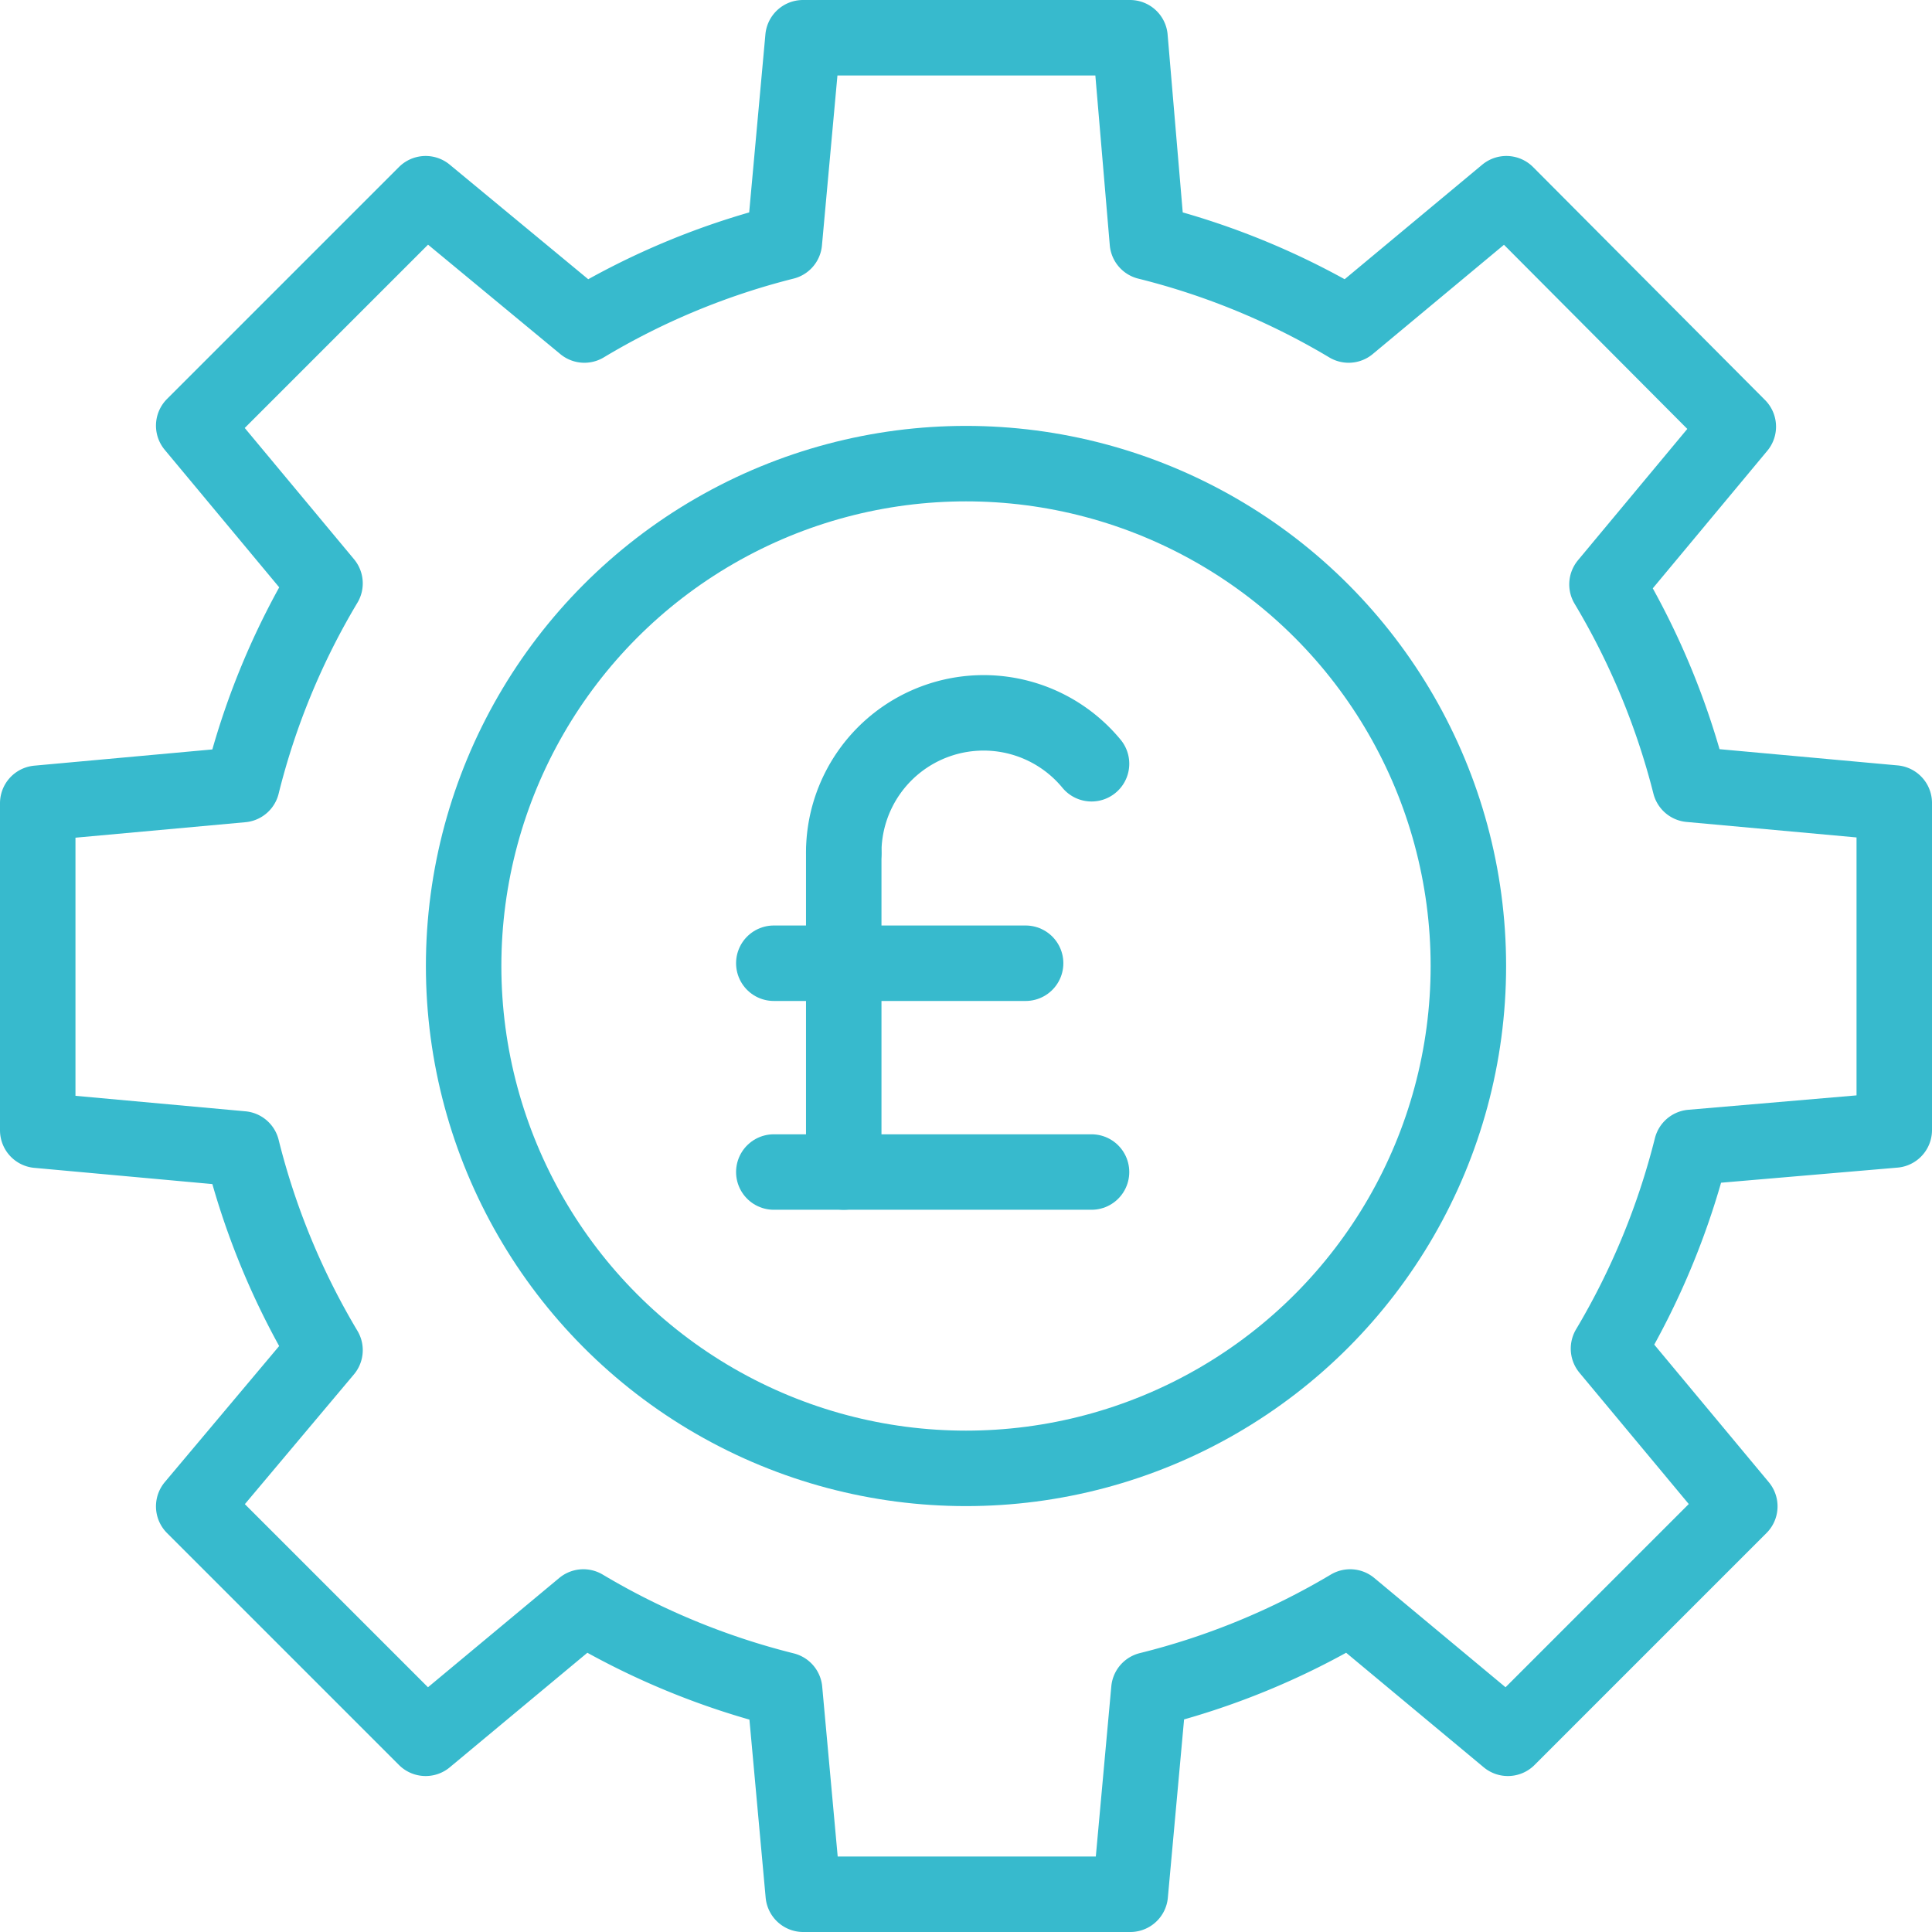 <svg xmlns="http://www.w3.org/2000/svg" width="27.09mm" height="27.09mm" viewBox="0 0 76.8 76.8"><defs><style>.cls-1{fill:none;stroke:#37bacd;stroke-linecap:round;stroke-linejoin:round;stroke-width:3px;}</style></defs><title>cost-sensitive-icon</title><g id="Layer_2" data-name="Layer 2"><g id="Layer_1-2" data-name="Layer 1"><path class="cls-1" d="M75.3,44.92v-13l-8.12-.74a29.67,29.67,0,0,0-3.3-7.95l5.22-6.27L59.88,7.7l-6.27,5.22a29.48,29.48,0,0,0-8-3.3L44.92,1.5h-13l-.74,8.12a29.35,29.35,0,0,0-7.95,3.3L16.92,7.7,7.7,16.92l5.22,6.27a29.35,29.35,0,0,0-3.3,8l-8.12.74v13l8.12.74a29.48,29.48,0,0,0,3.3,8L7.7,59.88l9.22,9.22,6.27-5.22a29.67,29.67,0,0,0,8,3.3l.74,8.12h13l.74-8.13a29.46,29.46,0,0,0,8-3.29l6.27,5.22,9.22-9.22-5.22-6.27a29.8,29.8,0,0,0,3.3-8Z"/><circle class="cls-1" cx="38.4" cy="38.4" r="19.97"/><path class="cls-1" d="M33.54,33.9a5.56,5.56,0,0,1,9.85-3.54"/><line class="cls-1" x1="33.54" y1="33.9" x2="33.54" y2="46.59"/><line class="cls-1" x1="30.76" y1="46.59" x2="43.39" y2="46.59"/><line class="cls-1" x1="30.76" y1="38.29" x2="40.77" y2="38.29"/></g></g></svg>